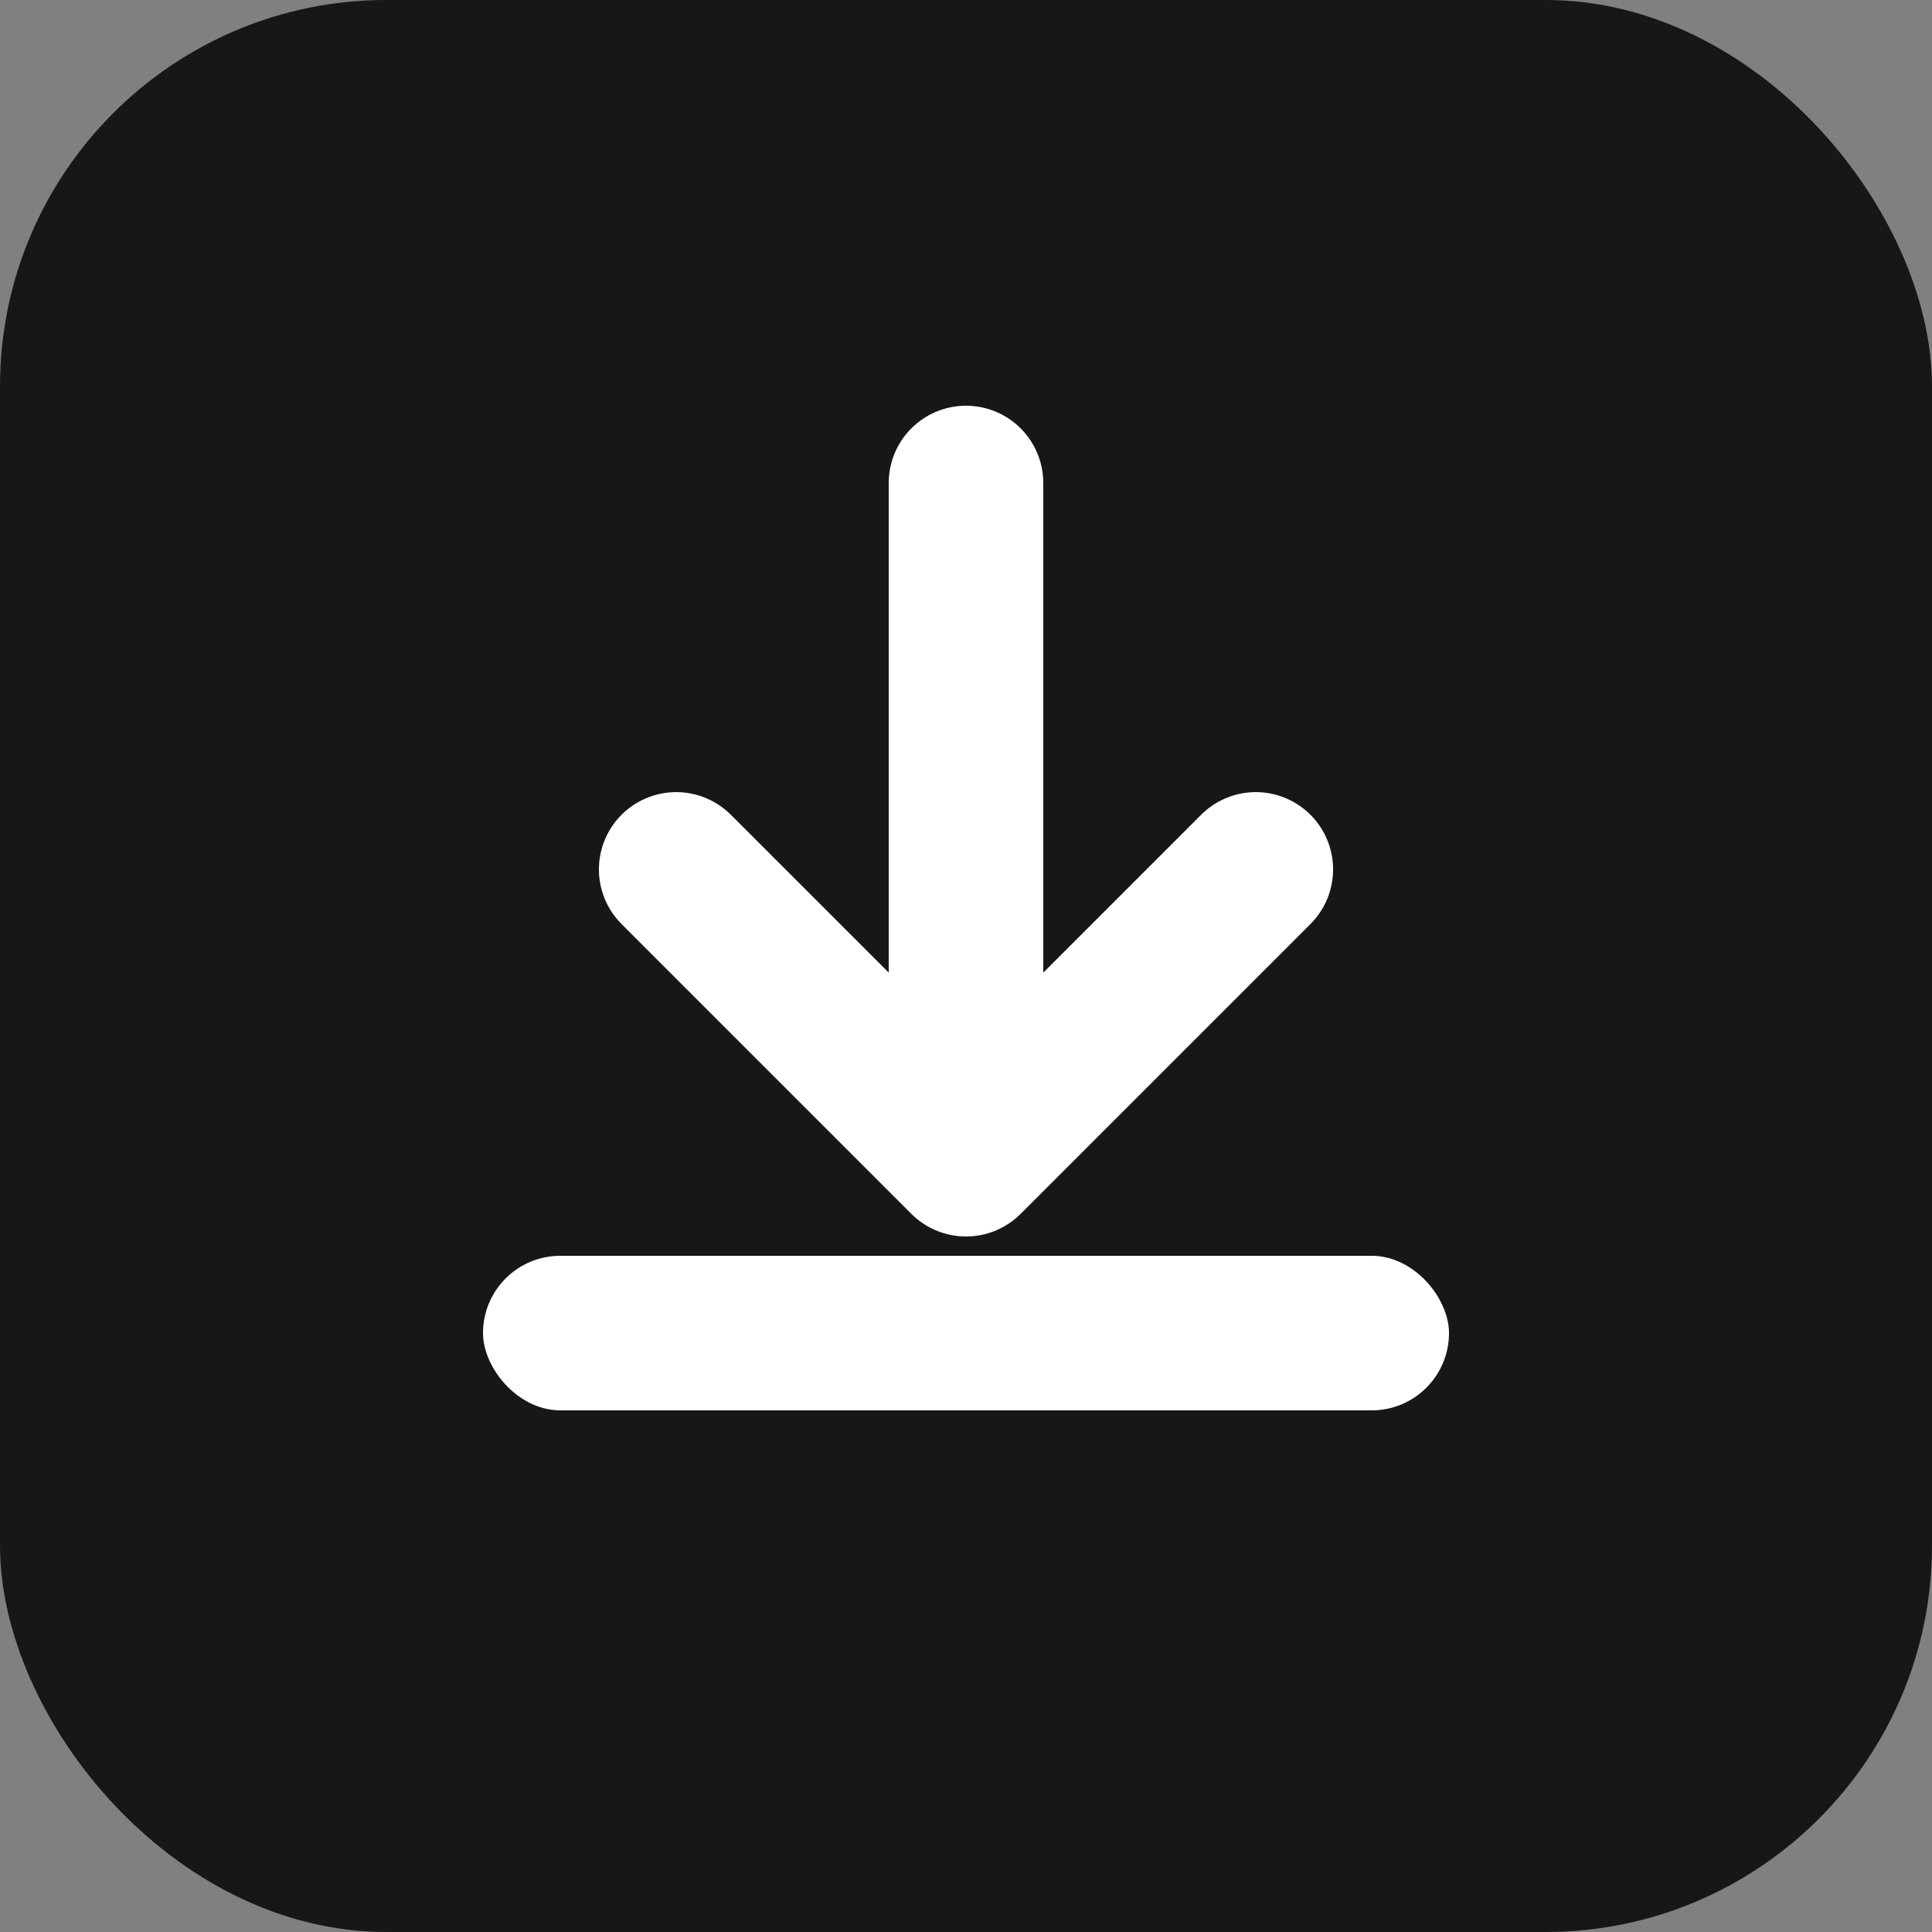 <svg xmlns="http://www.w3.org/2000/svg" viewBox="0 0 100 100">
  <rect x="0" y="0" width="100" height="100" fill="#808080" stroke="none"/>
  <rect width="100" height="100" rx="20" fill="#171717"/>
  <path d="M50 25 L50 55 M35 45 L50 60 L65 45" stroke="white" stroke-width="8" stroke-linecap="round" stroke-linejoin="round" fill="none"/>
  <rect x="25" y="65" width="50" height="8" rx="4" fill="white"/>
</svg>
